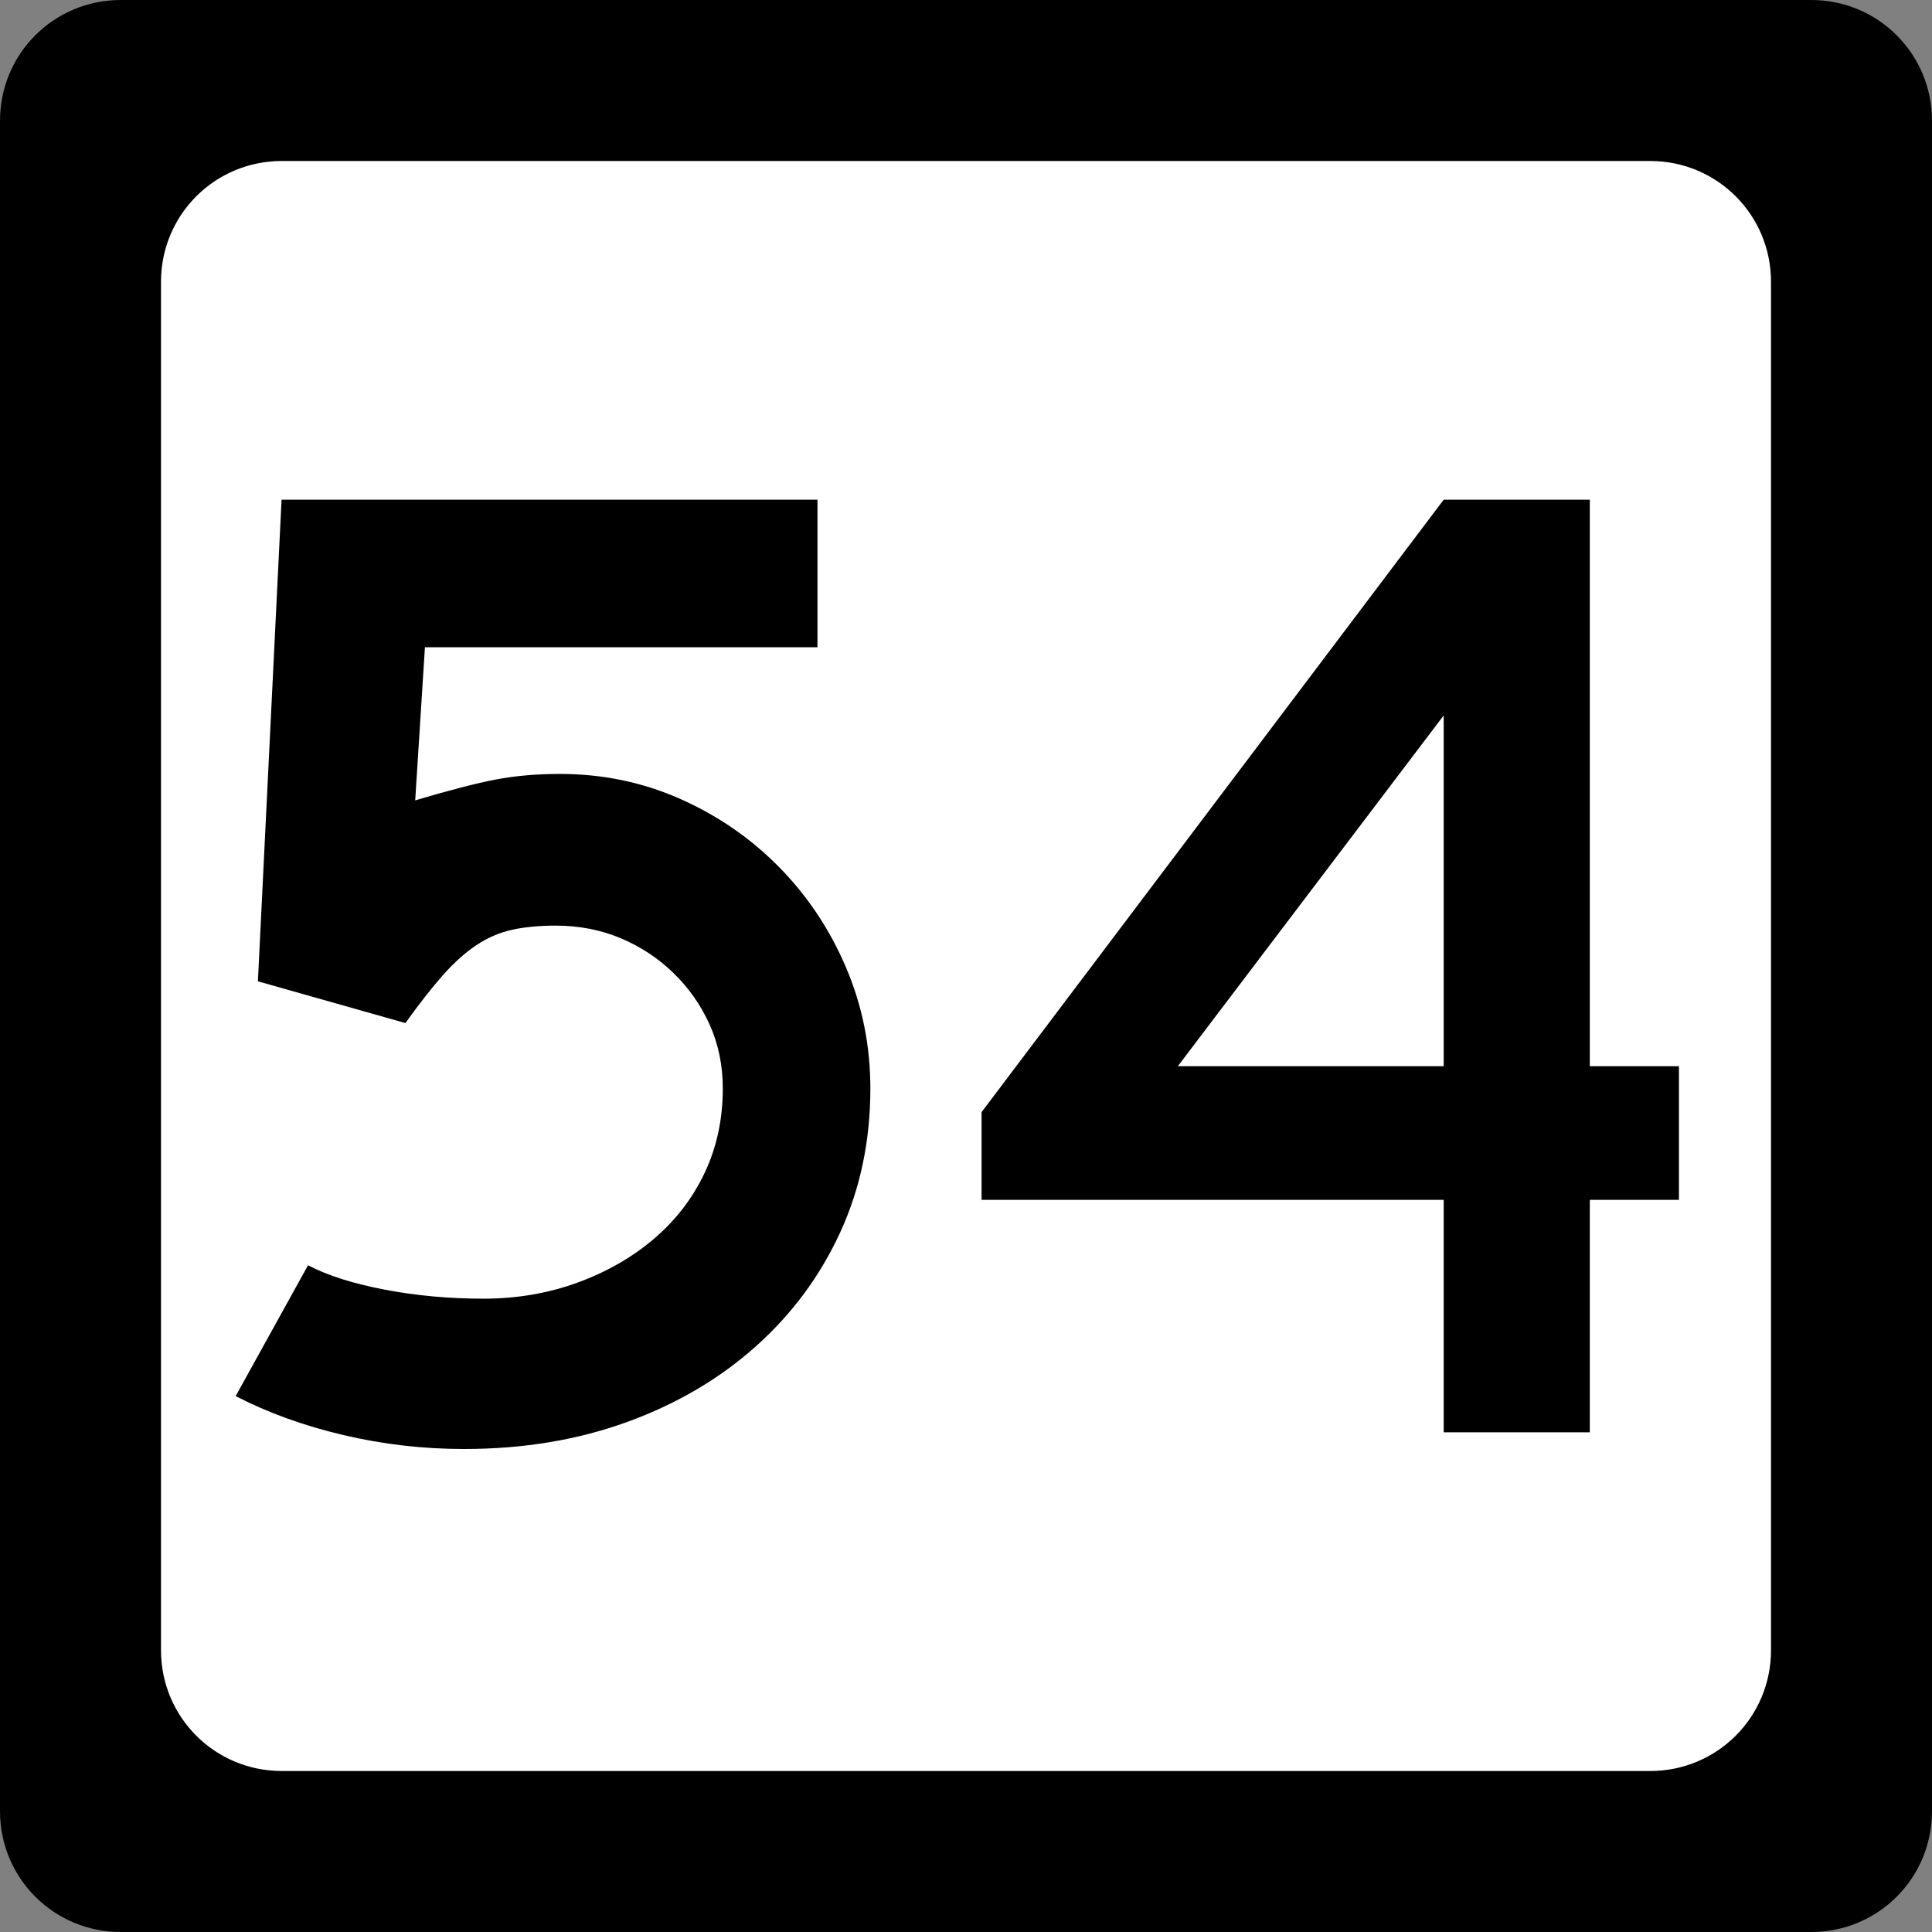 <?xml version="1.0" encoding="UTF-8" standalone="no"?>
<!-- Created with Inkscape (http://www.inkscape.org/) -->
<svg
   xmlns:svg="http://www.w3.org/2000/svg"
   xmlns="http://www.w3.org/2000/svg"
   version="1.0"
   width="600"
   height="600"
   id="svg2">
  <rect width="100%" height="100%" fill="#808080" stroke="none"/>
  <defs
     id="defs4" />
  <g
     id="layer1">
    <g
       id="g1876">
      <path
         d="M 37.5,0 L 562.5,0 C 583.275,0 600,16.725 600,37.5 L 600,562.5 C 600,583.275 583.275,600 562.5,600 L 37.5,600 C 16.725,600 0,583.275 0,562.5 L 0,37.5 C 0,16.725 16.725,0 37.5,0 z "
         style="fill:black;fill-opacity:1;stroke:none"
         id="rect5533" />
      <path
         d="M 87.5,50 L 512.5,50 C 533.275,50 550,66.725 550,87.5 L 550,512.5 C 550,533.275 533.275,550 512.5,550 L 87.5,550 C 66.725,550 50,533.275 50,512.5 L 50,87.5 C 50,66.725 66.725,50 87.5,50 z "
         style="fill:white;fill-opacity:1;stroke:none"
         id="rect5535" />
      <path
         d="M 270.298,338.039 C 270.298,354.178 267.2,369.021 261.004,382.569 C 254.808,396.118 246.091,407.933 234.851,418.016 C 223.611,428.099 210.283,435.951 194.866,441.571 C 179.449,447.19 162.519,450 144.077,450 C 131.395,450 118.93,448.56 106.684,445.68 C 94.437,442.8 83.27,438.765 73.183,433.576 L 95.662,392.945 C 101.713,396.111 109.637,398.631 119.434,400.504 C 129.231,402.377 139.459,403.314 150.119,403.314 C 160.496,403.314 170.223,401.658 179.299,398.347 C 188.375,395.036 196.302,390.498 203.078,384.733 C 209.854,378.968 215.113,372.123 218.856,364.199 C 222.598,356.275 224.469,347.555 224.469,338.039 C 224.469,330.837 223.101,324.21 220.366,318.159 C 217.631,312.108 213.887,306.777 209.133,302.164 C 204.38,297.551 198.905,293.947 192.709,291.353 C 186.513,288.759 179.809,287.461 172.598,287.461 C 167.418,287.461 162.882,287.894 158.99,288.761 C 155.099,289.627 151.422,291.212 147.962,293.516 C 144.501,295.821 141.042,298.919 137.586,302.81 C 134.13,306.702 130.238,311.673 125.911,317.724 L 80.095,304.756 L 87.443,155.185 L 253.874,155.185 L 253.874,201.014 L 131.966,201.014 L 128.945,248.558 C 139.604,245.392 147.959,243.233 154.01,242.081 C 160.061,240.929 166.692,240.353 173.904,240.352 C 187.157,240.353 199.619,242.945 211.29,248.129 C 222.96,253.314 233.191,260.374 241.981,269.309 C 250.771,278.245 257.689,288.62 262.732,300.436 C 267.776,312.251 270.298,324.786 270.298,338.039 L 270.298,338.039 z M 493.732,372.629 L 493.732,444.816 L 448.351,444.816 L 448.351,372.629 L 304.835,372.629 L 304.835,345.387 L 448.351,155.185 L 493.732,155.185 L 493.732,331.127 L 521.409,331.127 L 521.409,372.629 L 493.732,372.629 z M 448.351,222.187 L 365.782,331.127 L 448.351,331.127 L 448.351,222.187 z "
         style="font-size:432.277px;font-style:normal;font-weight:normal;text-align:center;text-anchor:middle;fill:black;fill-opacity:1;stroke:none;stroke-width:1px;stroke-linecap:butt;stroke-linejoin:miter;stroke-opacity:1;font-family:Roadgeek 2005 Series C"
         id="text1873" />
    </g>
  </g>
</svg>
